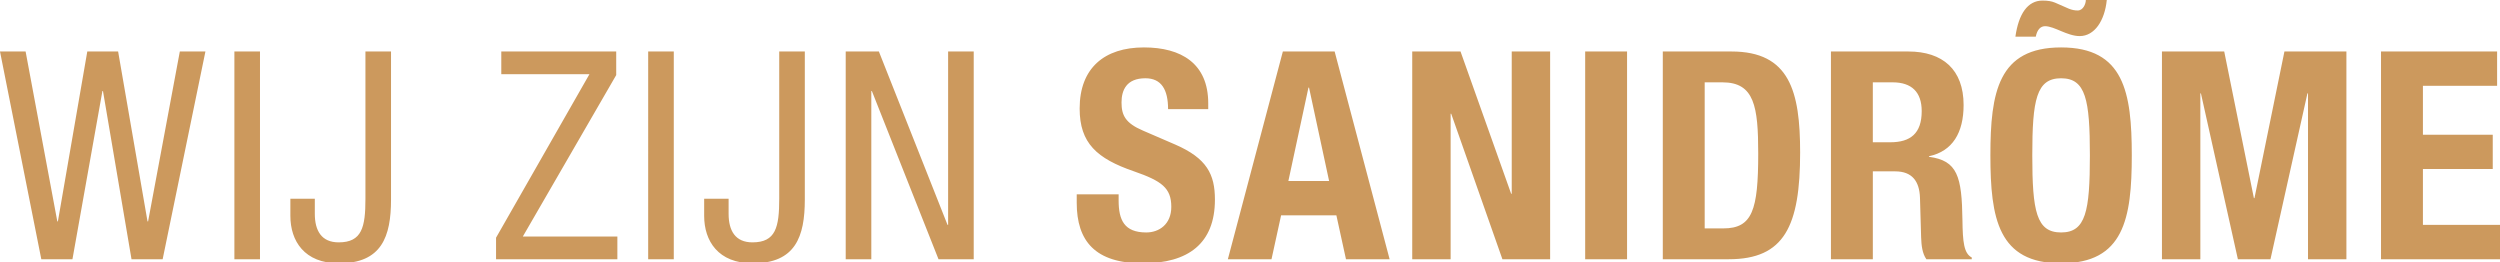 <?xml version="1.0" encoding="utf-8"?>
<!-- Generator: Adobe Illustrator 26.2.1, SVG Export Plug-In . SVG Version: 6.00 Build 0)  -->
<svg version="1.1" id="Laag_1" xmlns="http://www.w3.org/2000/svg" xmlns:xlink="http://www.w3.org/1999/xlink" x="0px" y="0px"
	 viewBox="0 0 1554.58 163.2" style="enable-background:new 0 0 1554.58 163.2;" xml:space="preserve">
<style type="text/css">
	.st0{fill:#CC995D;}
</style>
<path class="st0" d="M1480.59,32.02V161.2h74v-21.35h-47.94v-34.74h43.42V83.77h-43.42V53.37h46.13V32.02H1480.59z M1344.37,161.2
	h23.88V58.08h0.36l22.98,103.12h20.26l22.98-103.12h0.36V161.2h23.88V32.02h-38.54l-18.63,91.18h-0.36l-18.45-91.18h-38.72V161.2z
	 M1265.91,22.8c0.9-4.52,3.08-6.51,5.79-6.51c5.79,0,13.75,6.15,21.53,6.15c9.23,0,15.56-9.59,16.83-22.43h-13.03
	c0,2.35-1.63,6.51-5.07,6.51c-1.81,0-3.62-0.36-5.43-1.09l-8.68-3.8c-2.17-0.9-4.52-1.27-7.78-1.27c-9.23,0-14.84,8.32-16.83,22.43
	H1265.91z M1263.74,96.61c0-34.56,2.53-47.94,17.91-47.94c15.38,0,17.91,13.39,17.91,47.94c0,34.74-2.53,47.94-17.91,47.94
	C1266.27,144.55,1263.74,131.35,1263.74,96.61 M1237.69,96.61c0,39.26,4.88,67.12,43.96,67.12c39.08,0,43.96-27.86,43.96-67.12
	s-4.88-67.12-43.96-67.12C1242.57,29.49,1237.69,57.35,1237.69,96.61 M1138.54,161.2h26.05v-54.64h13.93
	c10.49,0,15.02,6.15,15.38,16.28l0.72,24.79c0.18,5.07,0.72,9.95,3.26,13.57h28.22v-1.09c-4.88-2.53-5.61-9.59-5.79-23.16
	c-0.36-27.32-3.08-37.09-20.81-39.44v-0.36c14.65-3.08,21.53-14.65,21.53-31.84c0-22.07-13.03-33.29-34.37-33.29h-48.12V161.2z
	 M1164.59,51.2h12.3c11.76,0,18.09,5.97,18.09,17.91c0,13.93-7.06,19.36-19.54,19.36h-10.86V51.2z M1060.03,51.2h11.04
	c19.9,0,22.25,15.02,22.25,44.33c0,35.1-3.62,46.5-21.71,46.5h-11.58V51.2z M1033.98,161.2h41.07c34.56,0,44.33-20.62,44.33-66.4
	c0-37.99-6.51-62.78-42.7-62.78h-42.7V161.2z M1011.76,32.02h-26.05V161.2h26.05V32.02z M878.17,32.02V161.2h23.88V70.74h0.36
	l31.84,90.46h29.67V32.02h-23.88v88.47h-0.36L908.2,32.02H878.17z M813.64,54.46H814l12.48,58.08h-25.33L813.64,54.46z
	 M763.52,161.2h27.14l5.97-27.32h34.37l5.97,27.32h27.14L829.92,32.02h-32.2L763.52,161.2z M669.54,120.85v5.25
	c0,23.88,11.58,37.63,41.07,37.63c28.22,0,44.87-12.3,44.87-39.62c0-15.74-5.07-25.69-24.61-34.19l-20.08-8.68
	c-11.04-4.7-13.39-9.59-13.39-17.55c0-7.6,3.08-15.02,14.84-15.02c9.95,0,14.11,7.06,14.11,19.18h24.97v-3.62
	c0-24.79-16.83-34.74-39.98-34.74c-24.61,0-39.98,12.85-39.98,37.99c0,21.53,10.67,31.12,33.83,39.08
	c17.19,5.97,23.16,10.31,23.16,22.07c0,10.86-7.6,15.92-15.56,15.92c-13.75,0-17.19-7.78-17.19-19.9v-3.8H669.54z M525.89,161.2
	h15.92V56.63h0.36L583.6,161.2h21.89V32.02h-15.92v107.83h-0.36l-42.7-107.83h-20.62V161.2z M500.47,32.02h-15.92v91.55
	c0,17.73-2.17,27.14-16.64,27.14c-10.67,0-14.84-7.24-14.84-17.73v-9.41h-15.2v10.67c0,15.56,8.68,29.49,30.21,29.49
	c26.6,0,32.38-16.64,32.38-39.62V32.02z M403.06,161.2h15.92V32.02h-15.92V161.2z M308.46,161.2h75.44v-14.11h-58.8l58.08-100.41
	V32.02h-71.46v14.11h54.82l-58.08,101.68V161.2z M243.16,32.02h-15.92v91.55c0,17.73-2.17,27.14-16.64,27.14
	c-10.67,0-14.84-7.24-14.84-17.73v-9.41h-15.2v10.67c0,15.56,8.68,29.49,30.21,29.49c26.6,0,32.38-16.64,32.38-39.62V32.02z
	 M145.75,161.2h15.92V32.02h-15.92V161.2z M25.69,161.2h19.36L63.68,56.63h0.36L81.78,161.2h19.36l26.6-129.18h-15.92L92.09,137.68
	h-0.36L73.45,32.02H54.28L36,137.68h-0.36L15.92,32.02H0L25.69,161.2z"/>
</svg>
